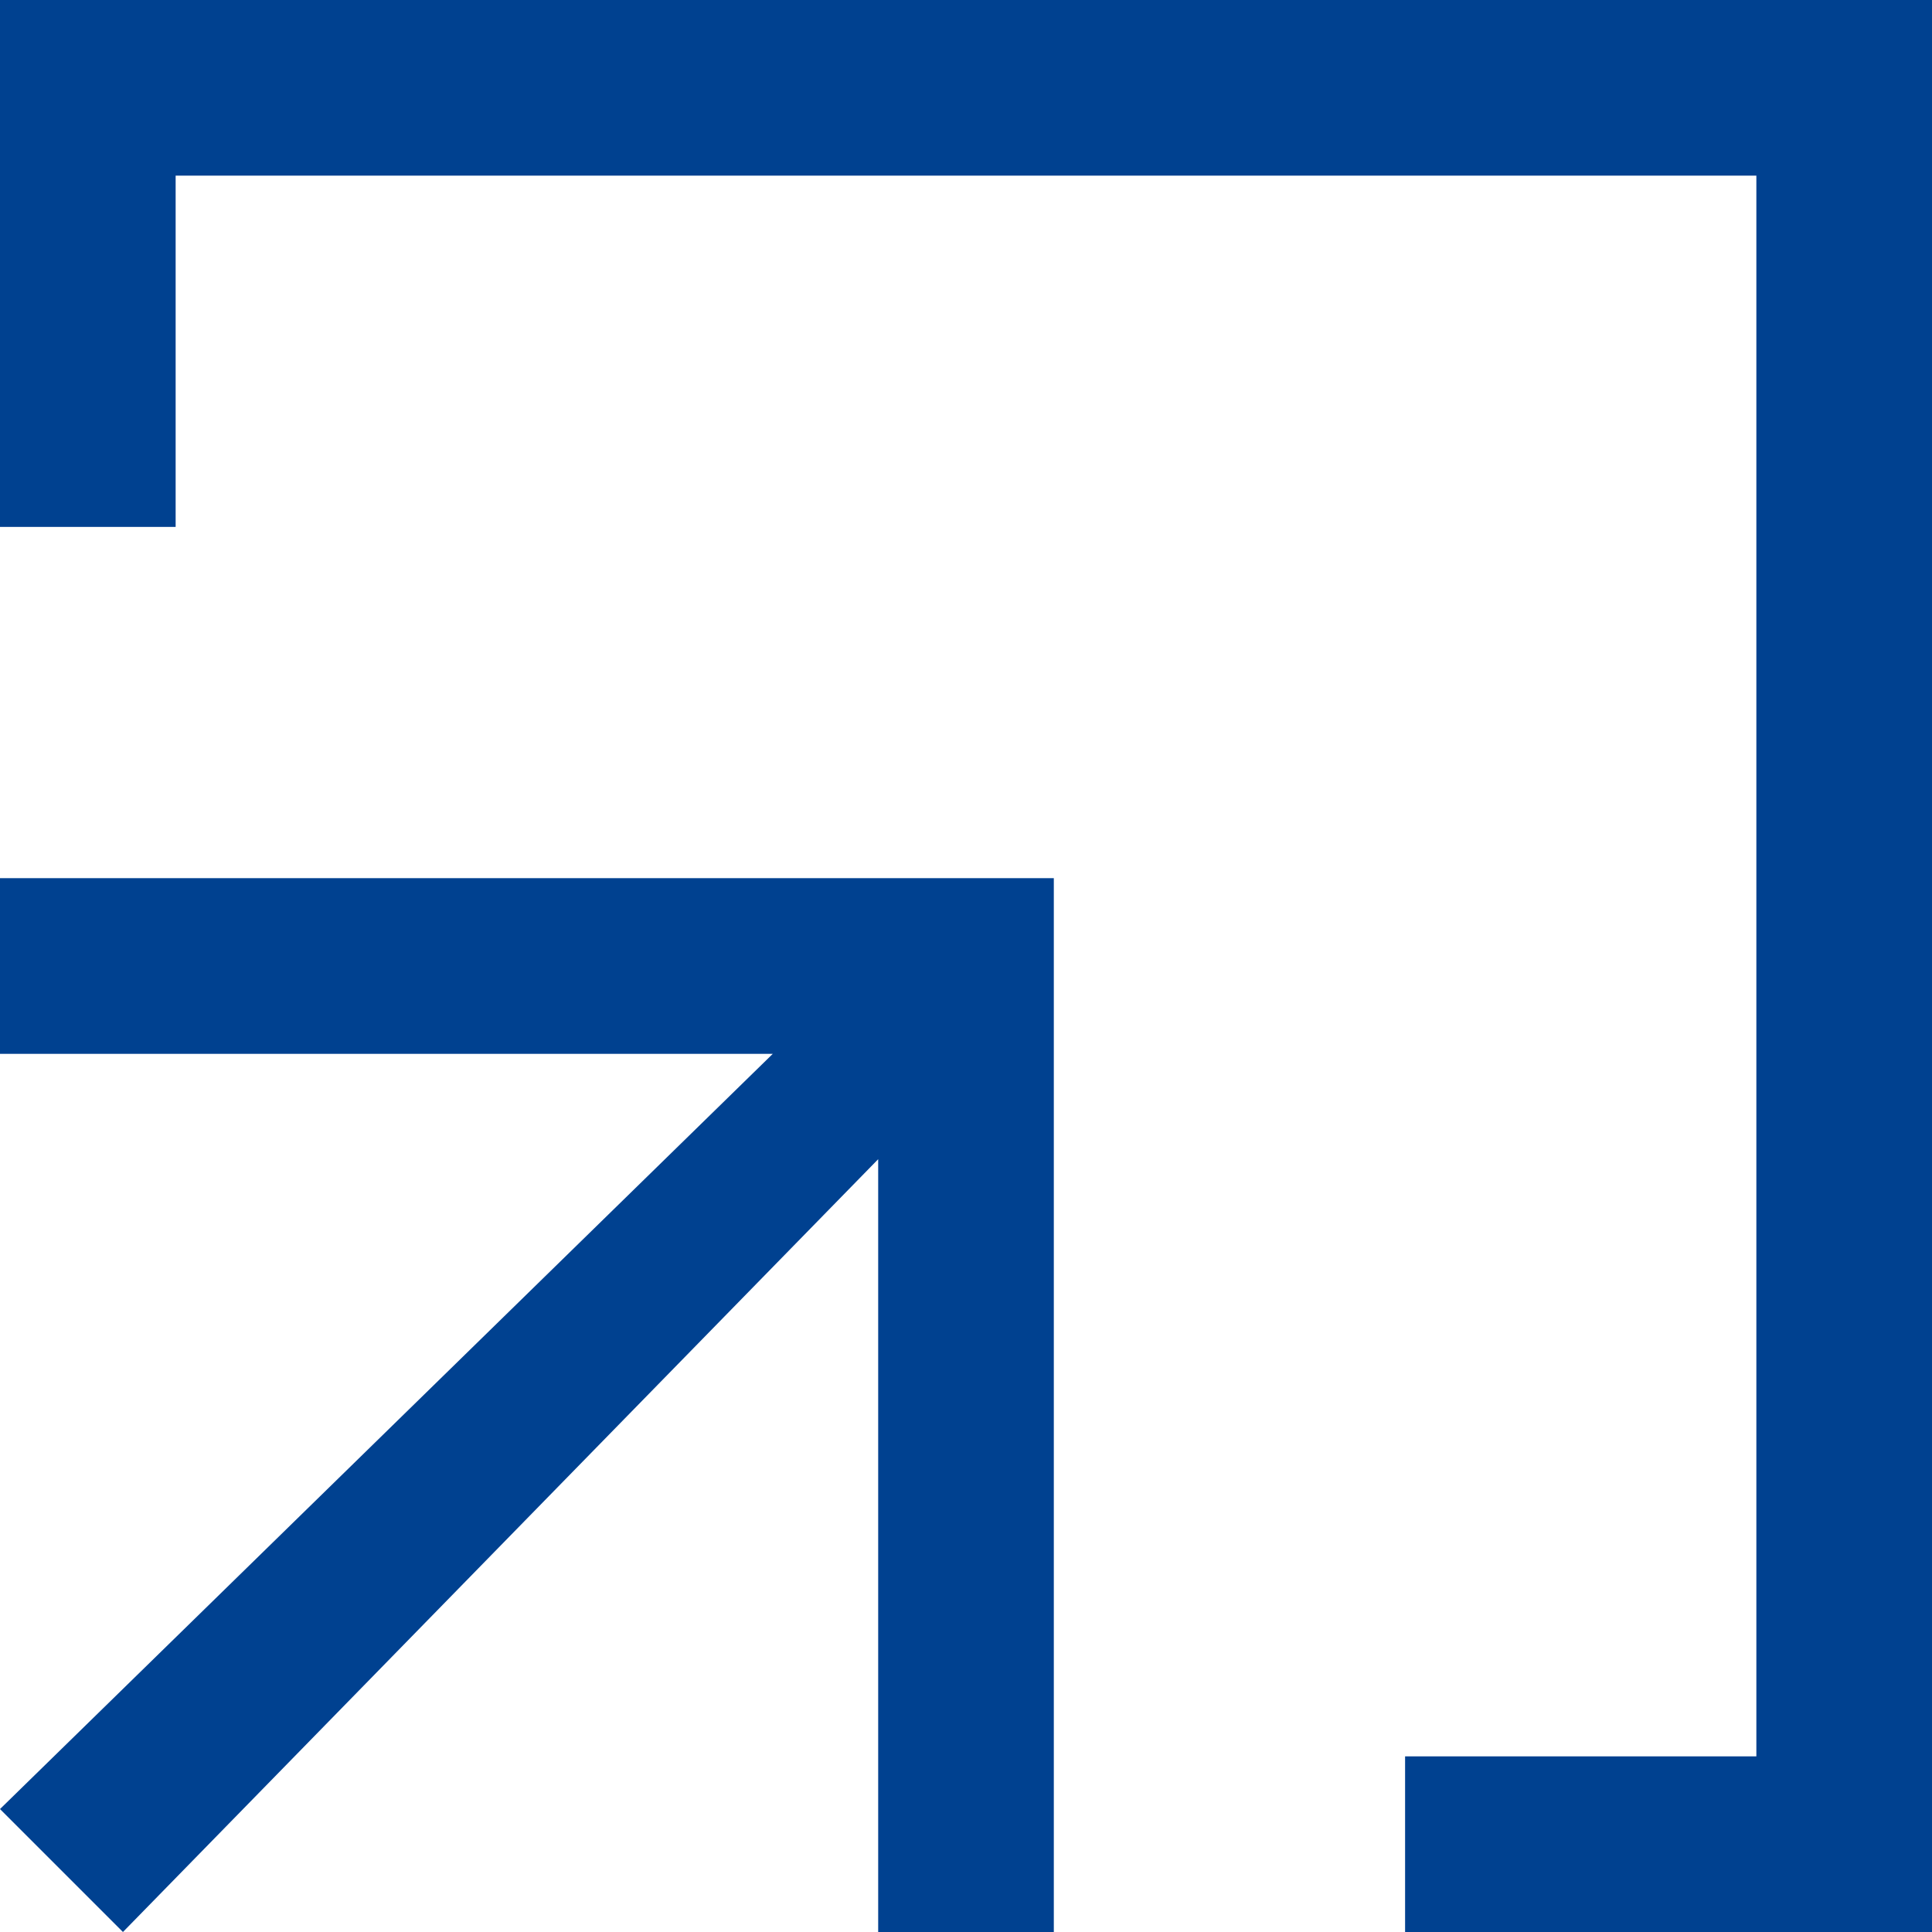 <?xml version="1.0" encoding="utf-8"?>
<!-- Generator: Adobe Illustrator 27.5.0, SVG Export Plug-In . SVG Version: 6.00 Build 0)  -->
<svg version="1.1" id="ic_overlay.svg" xmlns="http://www.w3.org/2000/svg" xmlns:xlink="http://www.w3.org/1999/xlink" x="0px"
	 y="0px" viewBox="0 0 11 11" style="enable-background:new 0 0 11 11;" xml:space="preserve">
<style type="text/css">
	.st0{fill-rule:evenodd;clip-rule:evenodd;fill:#004190;}
</style>
<g>
	<polygon class="st0" points="0,5 0,6 4.4,6 0,10.3 0.7,11 5,6.6 5,11 6,11 6,6 6,5 5,5 	"/>
	<polygon class="st0" points="10,0 1,0 0,0 0,1 0,3 1,3 1,1 10,1 10,10 8,10 8,11 10,11 11,11 11,10 11,1 11,0 	"/>
</g>
</svg>
